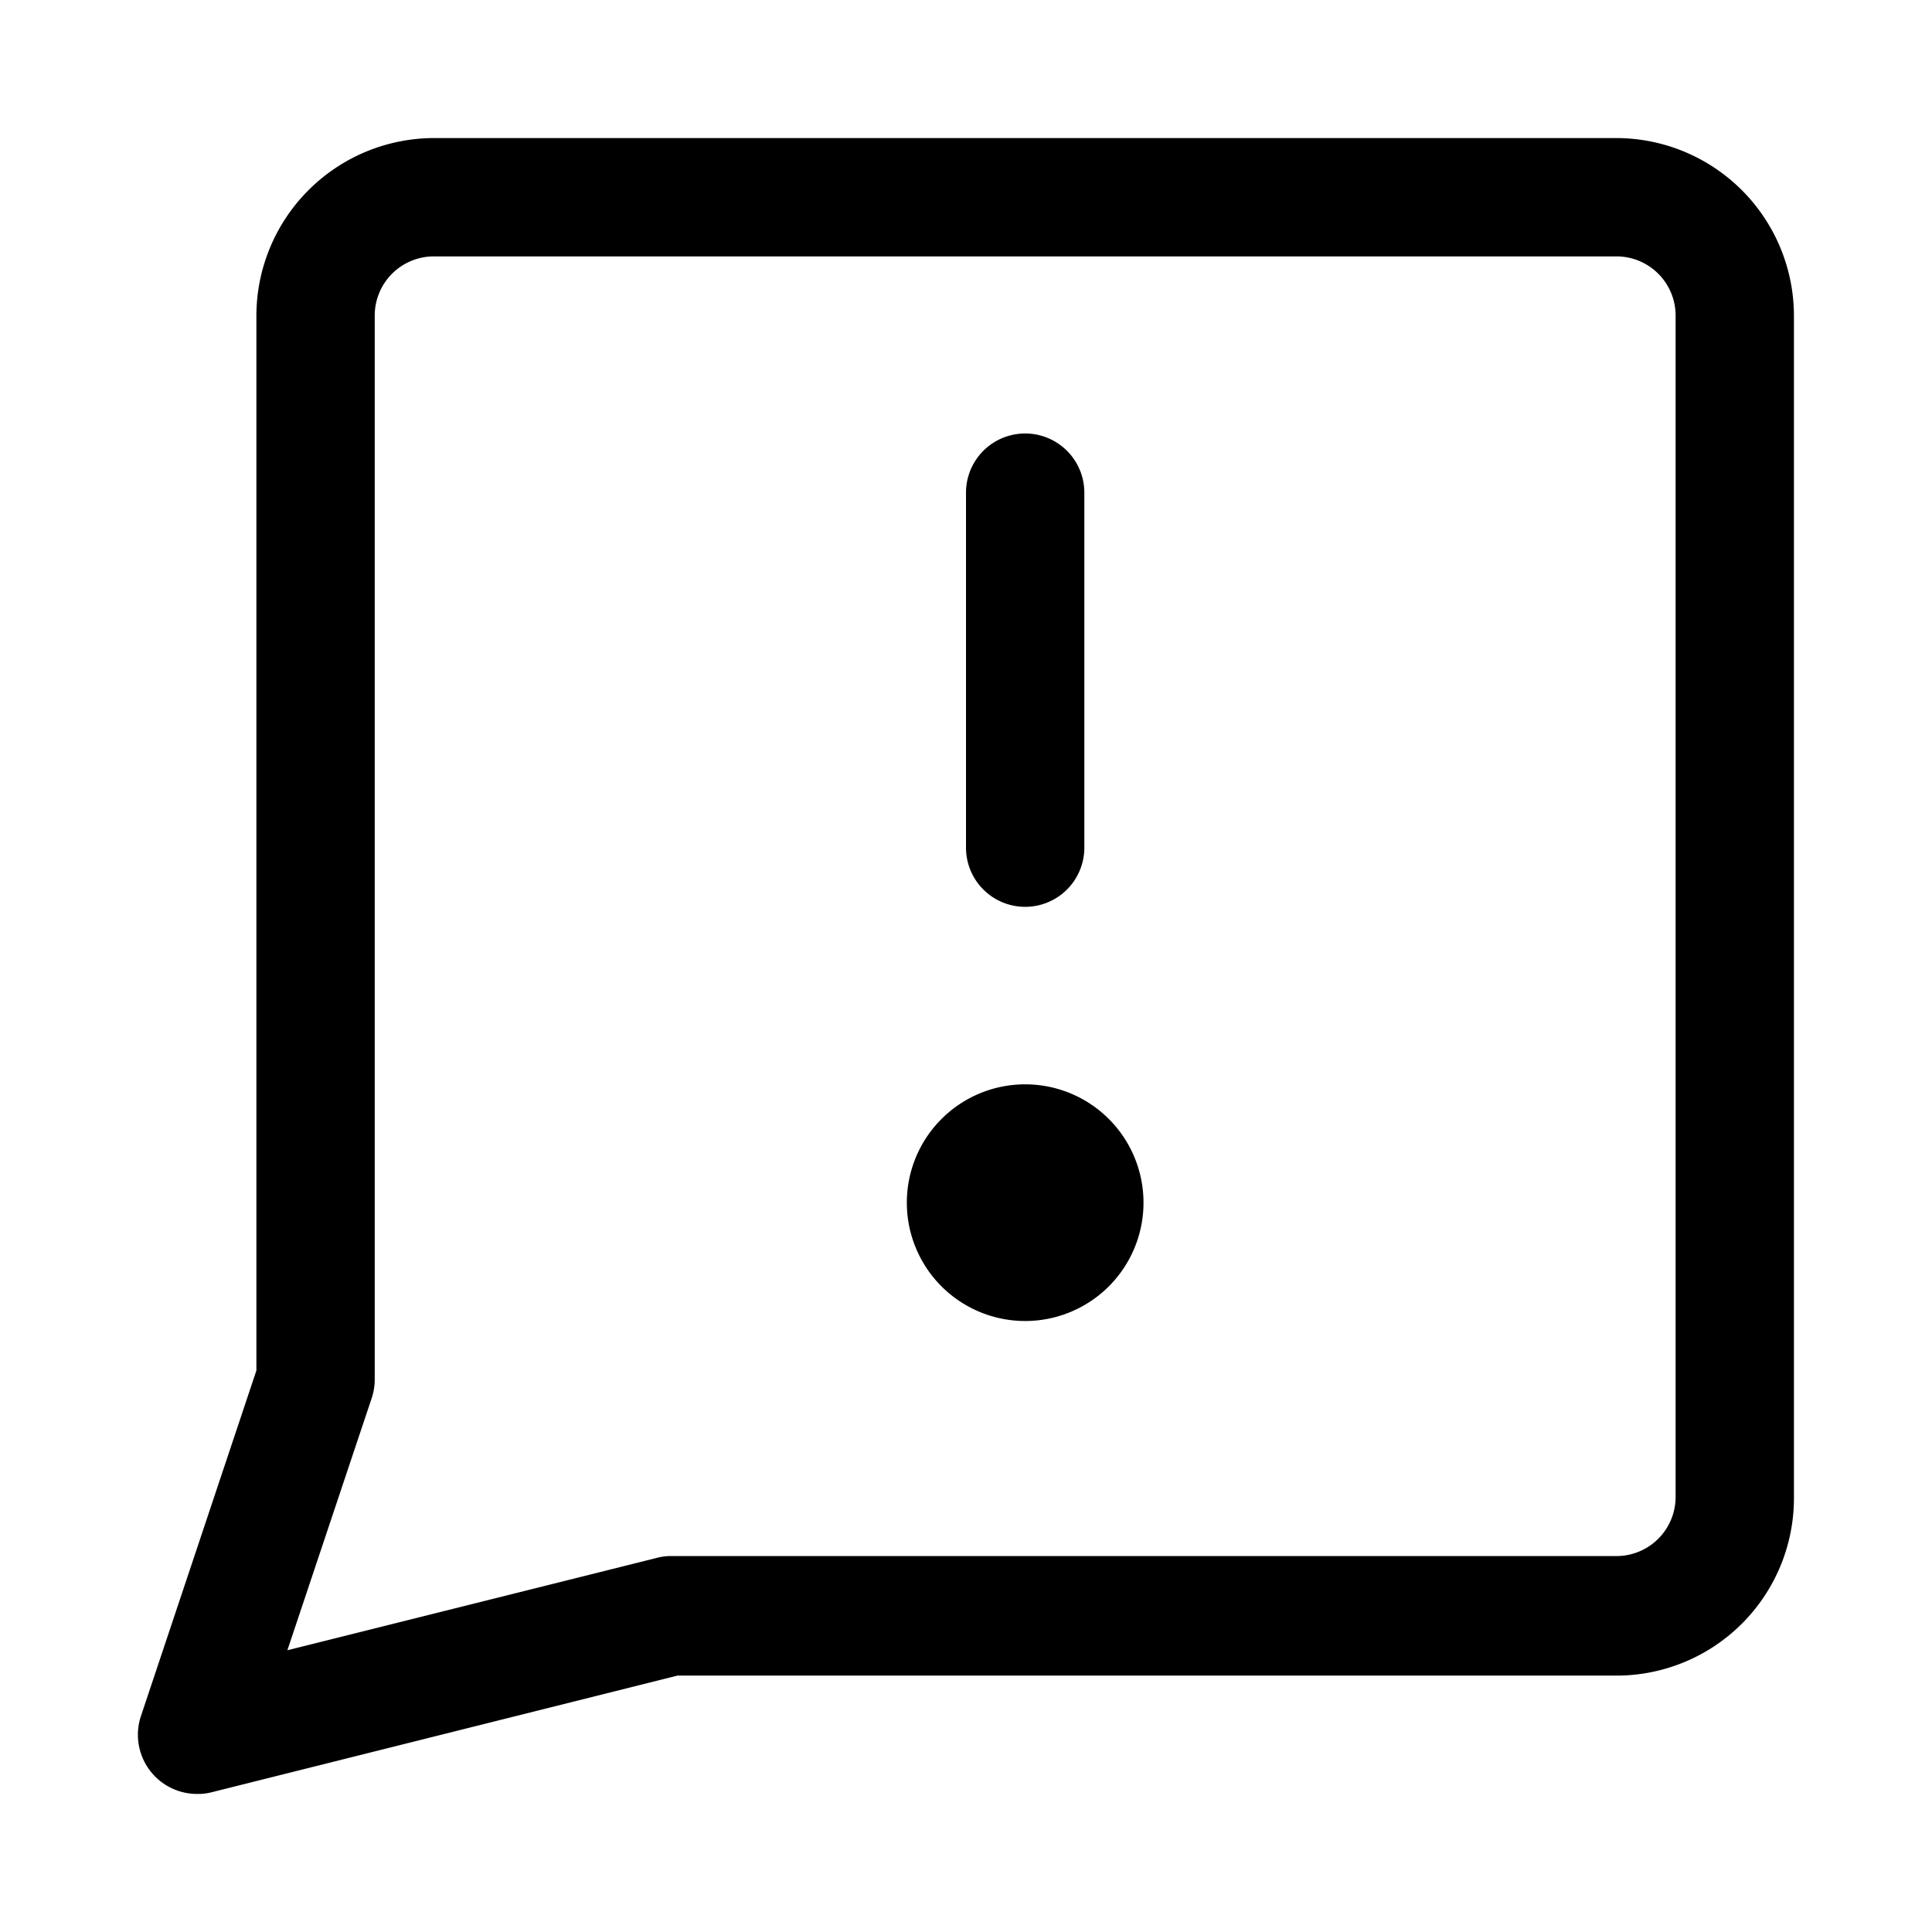 <svg class="svg" id="Layer_1" data-name="Layer 1" xmlns="http://www.w3.org/2000/svg" viewBox="0 0 48 48"><path d="M4.9,44.57a1.47,1.47,0,0,1-1.4-1.93l2.87-8.59V7.84a4.42,4.42,0,0,1,4.41-4.41H40.16a4.42,4.42,0,0,1,4.41,4.41V37.22a4.41,4.41,0,0,1-4.41,4.41H16.83L5.25,44.53A1.34,1.34,0,0,1,4.9,44.57Zm5.88-38.2A1.47,1.47,0,0,0,9.31,7.84V34.29a1.48,1.48,0,0,1-.08.46L7.14,41l9.16-2.29a1.34,1.34,0,0,1,.35-.05H40.16a1.47,1.47,0,0,0,1.47-1.47V7.84a1.47,1.47,0,0,0-1.47-1.47Z"></path><path d="M25.47,22.53A1.47,1.47,0,0,1,24,21.06V12.24a1.47,1.47,0,0,1,2.94,0v8.82A1.47,1.47,0,0,1,25.47,22.53Z"></path><path d="M25.47,32.82a2.94,2.94,0,1,1,2.94-2.94A2.94,2.94,0,0,1,25.47,32.82Z"></path><rect fill="none" width="48" height="48"></rect></svg>
